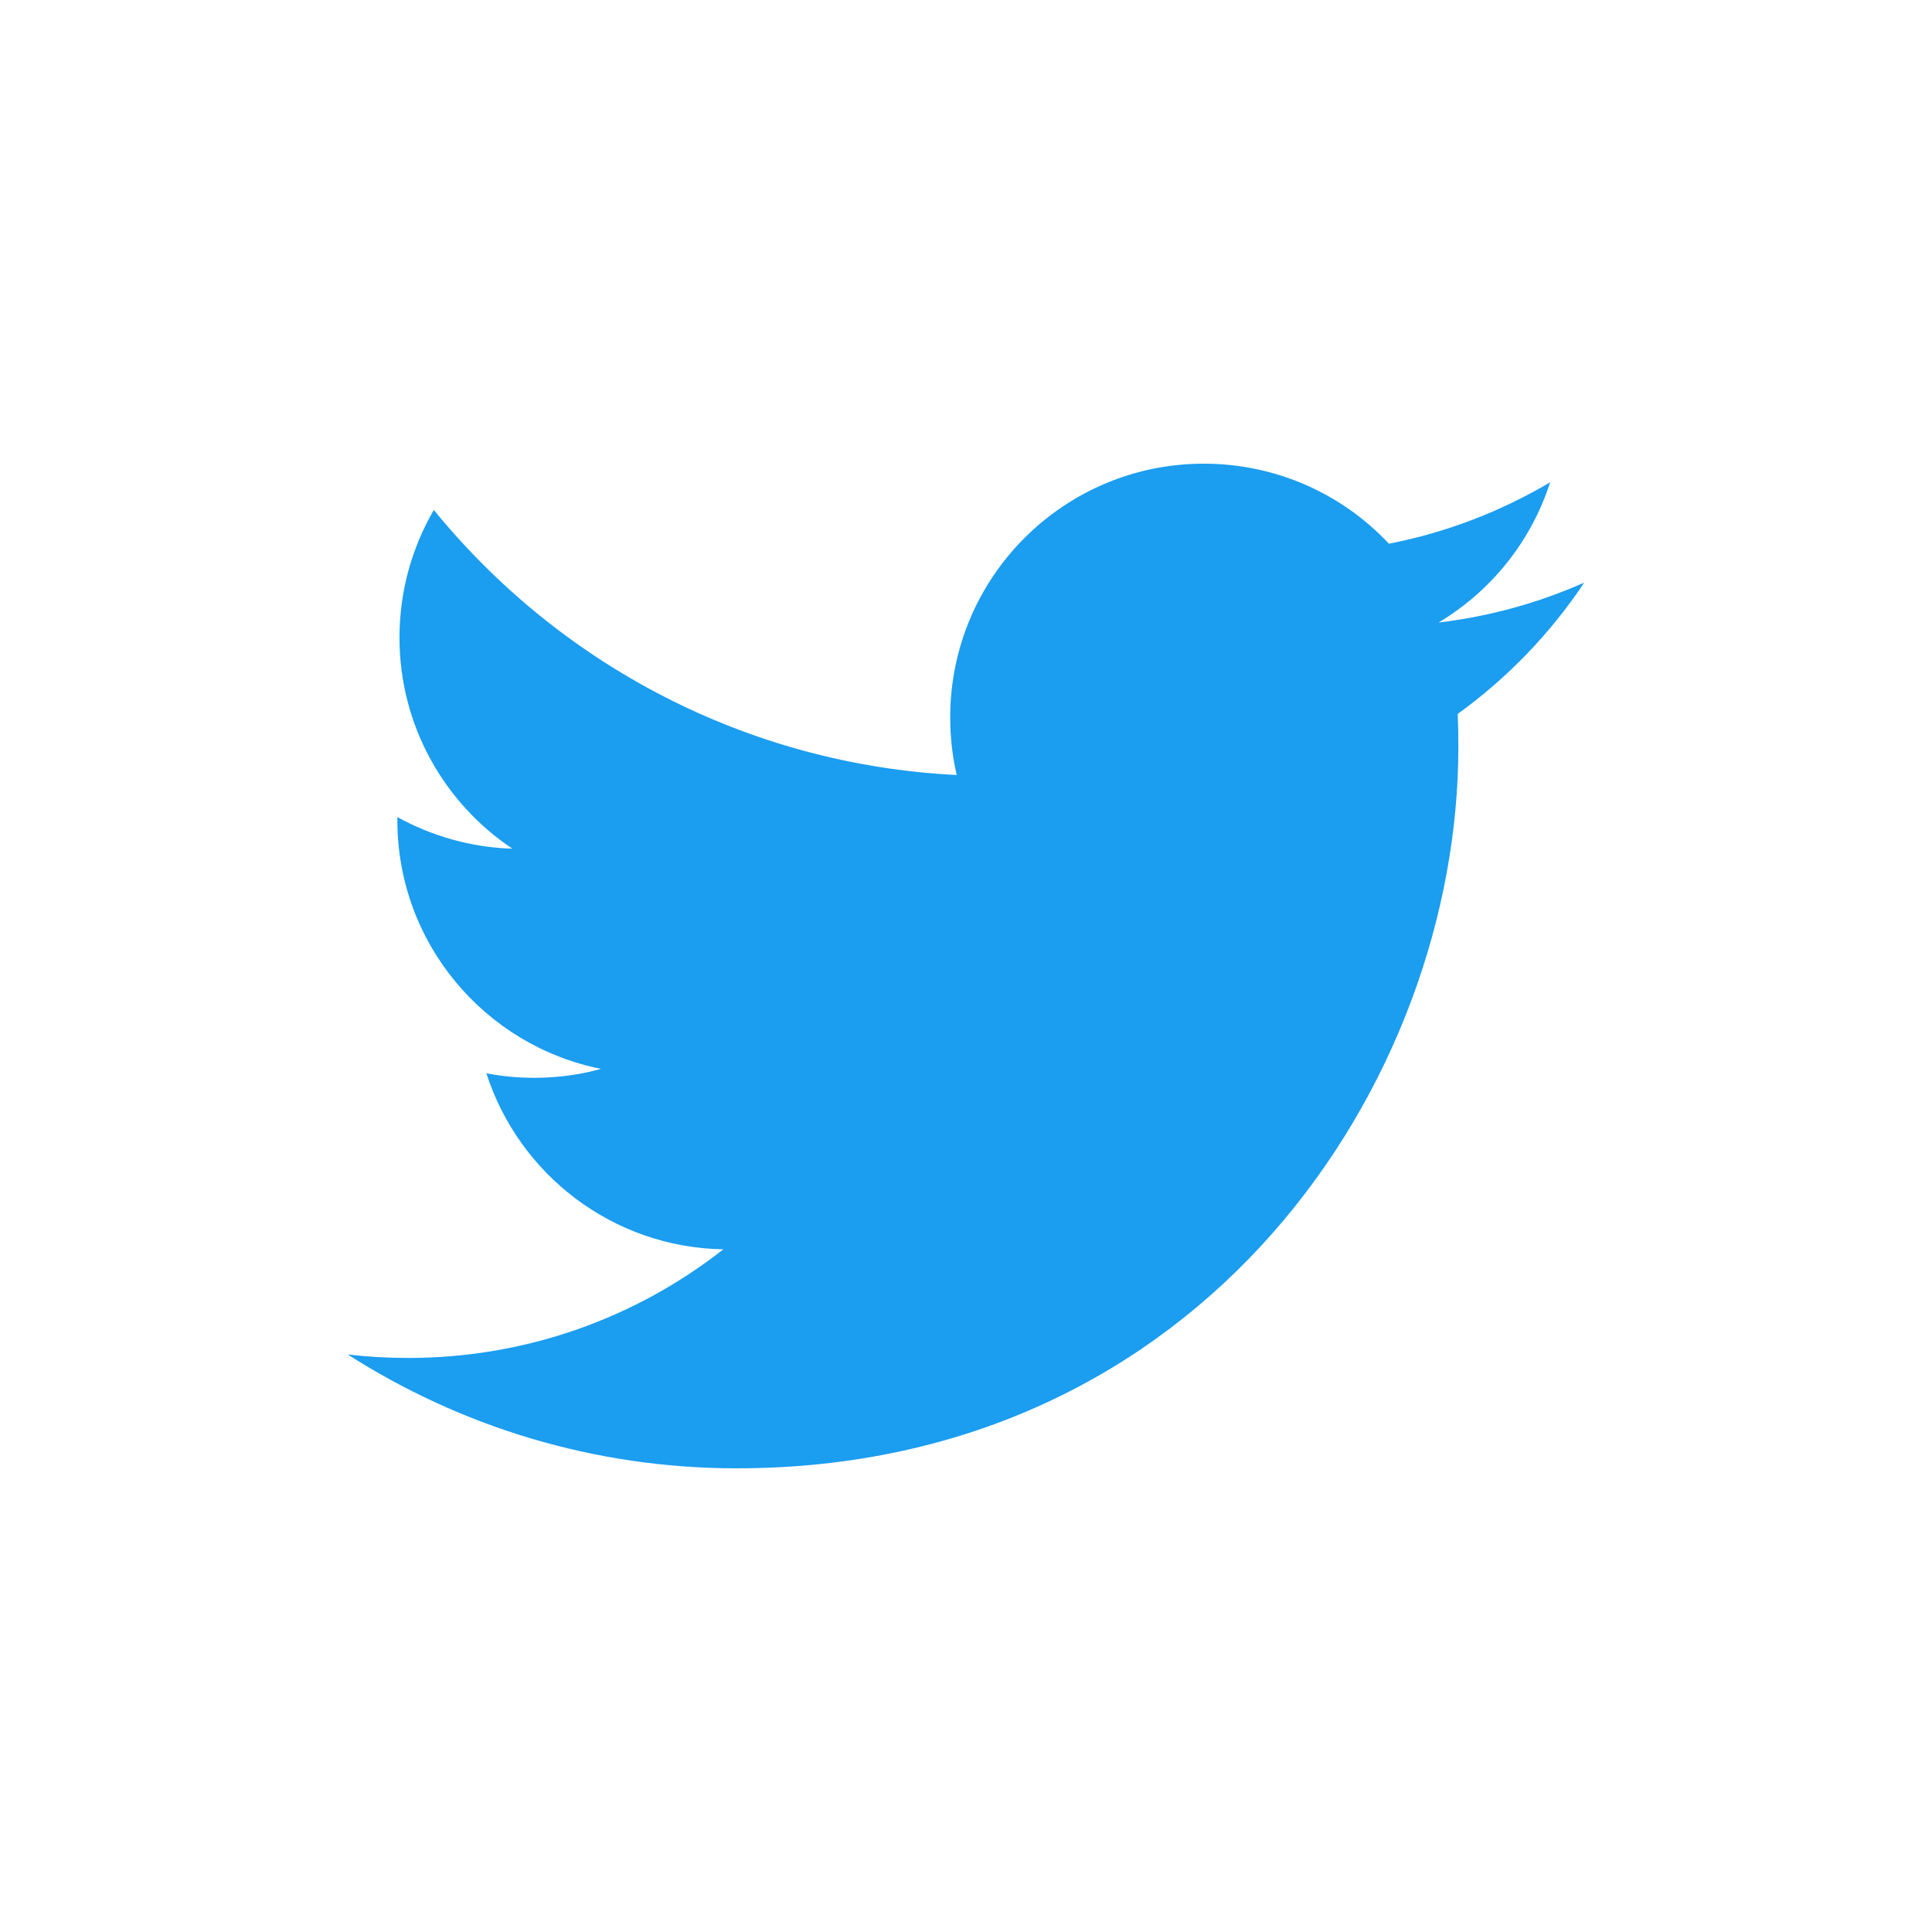 <svg width="40" height="40" viewBox="0 0 40 40" fill="none" xmlns="http://www.w3.org/2000/svg">
<rect width="40" height="40" fill="white"/>
<path fill-rule="evenodd" clip-rule="evenodd" d="M28.756 11.257C27.801 10.237 26.435 9.6 24.923 9.6C22.025 9.6 19.673 11.951 19.673 14.851C19.673 15.263 19.718 15.662 19.808 16.046C15.443 15.827 11.574 13.739 8.982 10.558C8.529 11.337 8.271 12.24 8.271 13.201C8.271 15.022 9.198 16.63 10.608 17.571C9.748 17.546 8.937 17.307 8.227 16.917V16.981C8.227 19.526 10.038 21.649 12.443 22.13C12.002 22.253 11.538 22.315 11.058 22.315C10.72 22.315 10.39 22.283 10.07 22.221C10.739 24.307 12.677 25.826 14.976 25.866C13.179 27.275 10.913 28.115 8.453 28.115C8.029 28.115 7.61 28.091 7.2 28.043C9.524 29.53 12.286 30.4 15.251 30.4C24.913 30.4 30.194 22.4 30.194 15.461C30.194 15.232 30.19 15.004 30.181 14.78C31.207 14.04 32.099 13.115 32.8 12.062C31.859 12.48 30.846 12.762 29.784 12.889C30.869 12.24 31.701 11.211 32.094 9.985C31.078 10.586 29.956 11.023 28.756 11.257Z" fill="#1B9DF0"/>
</svg>

